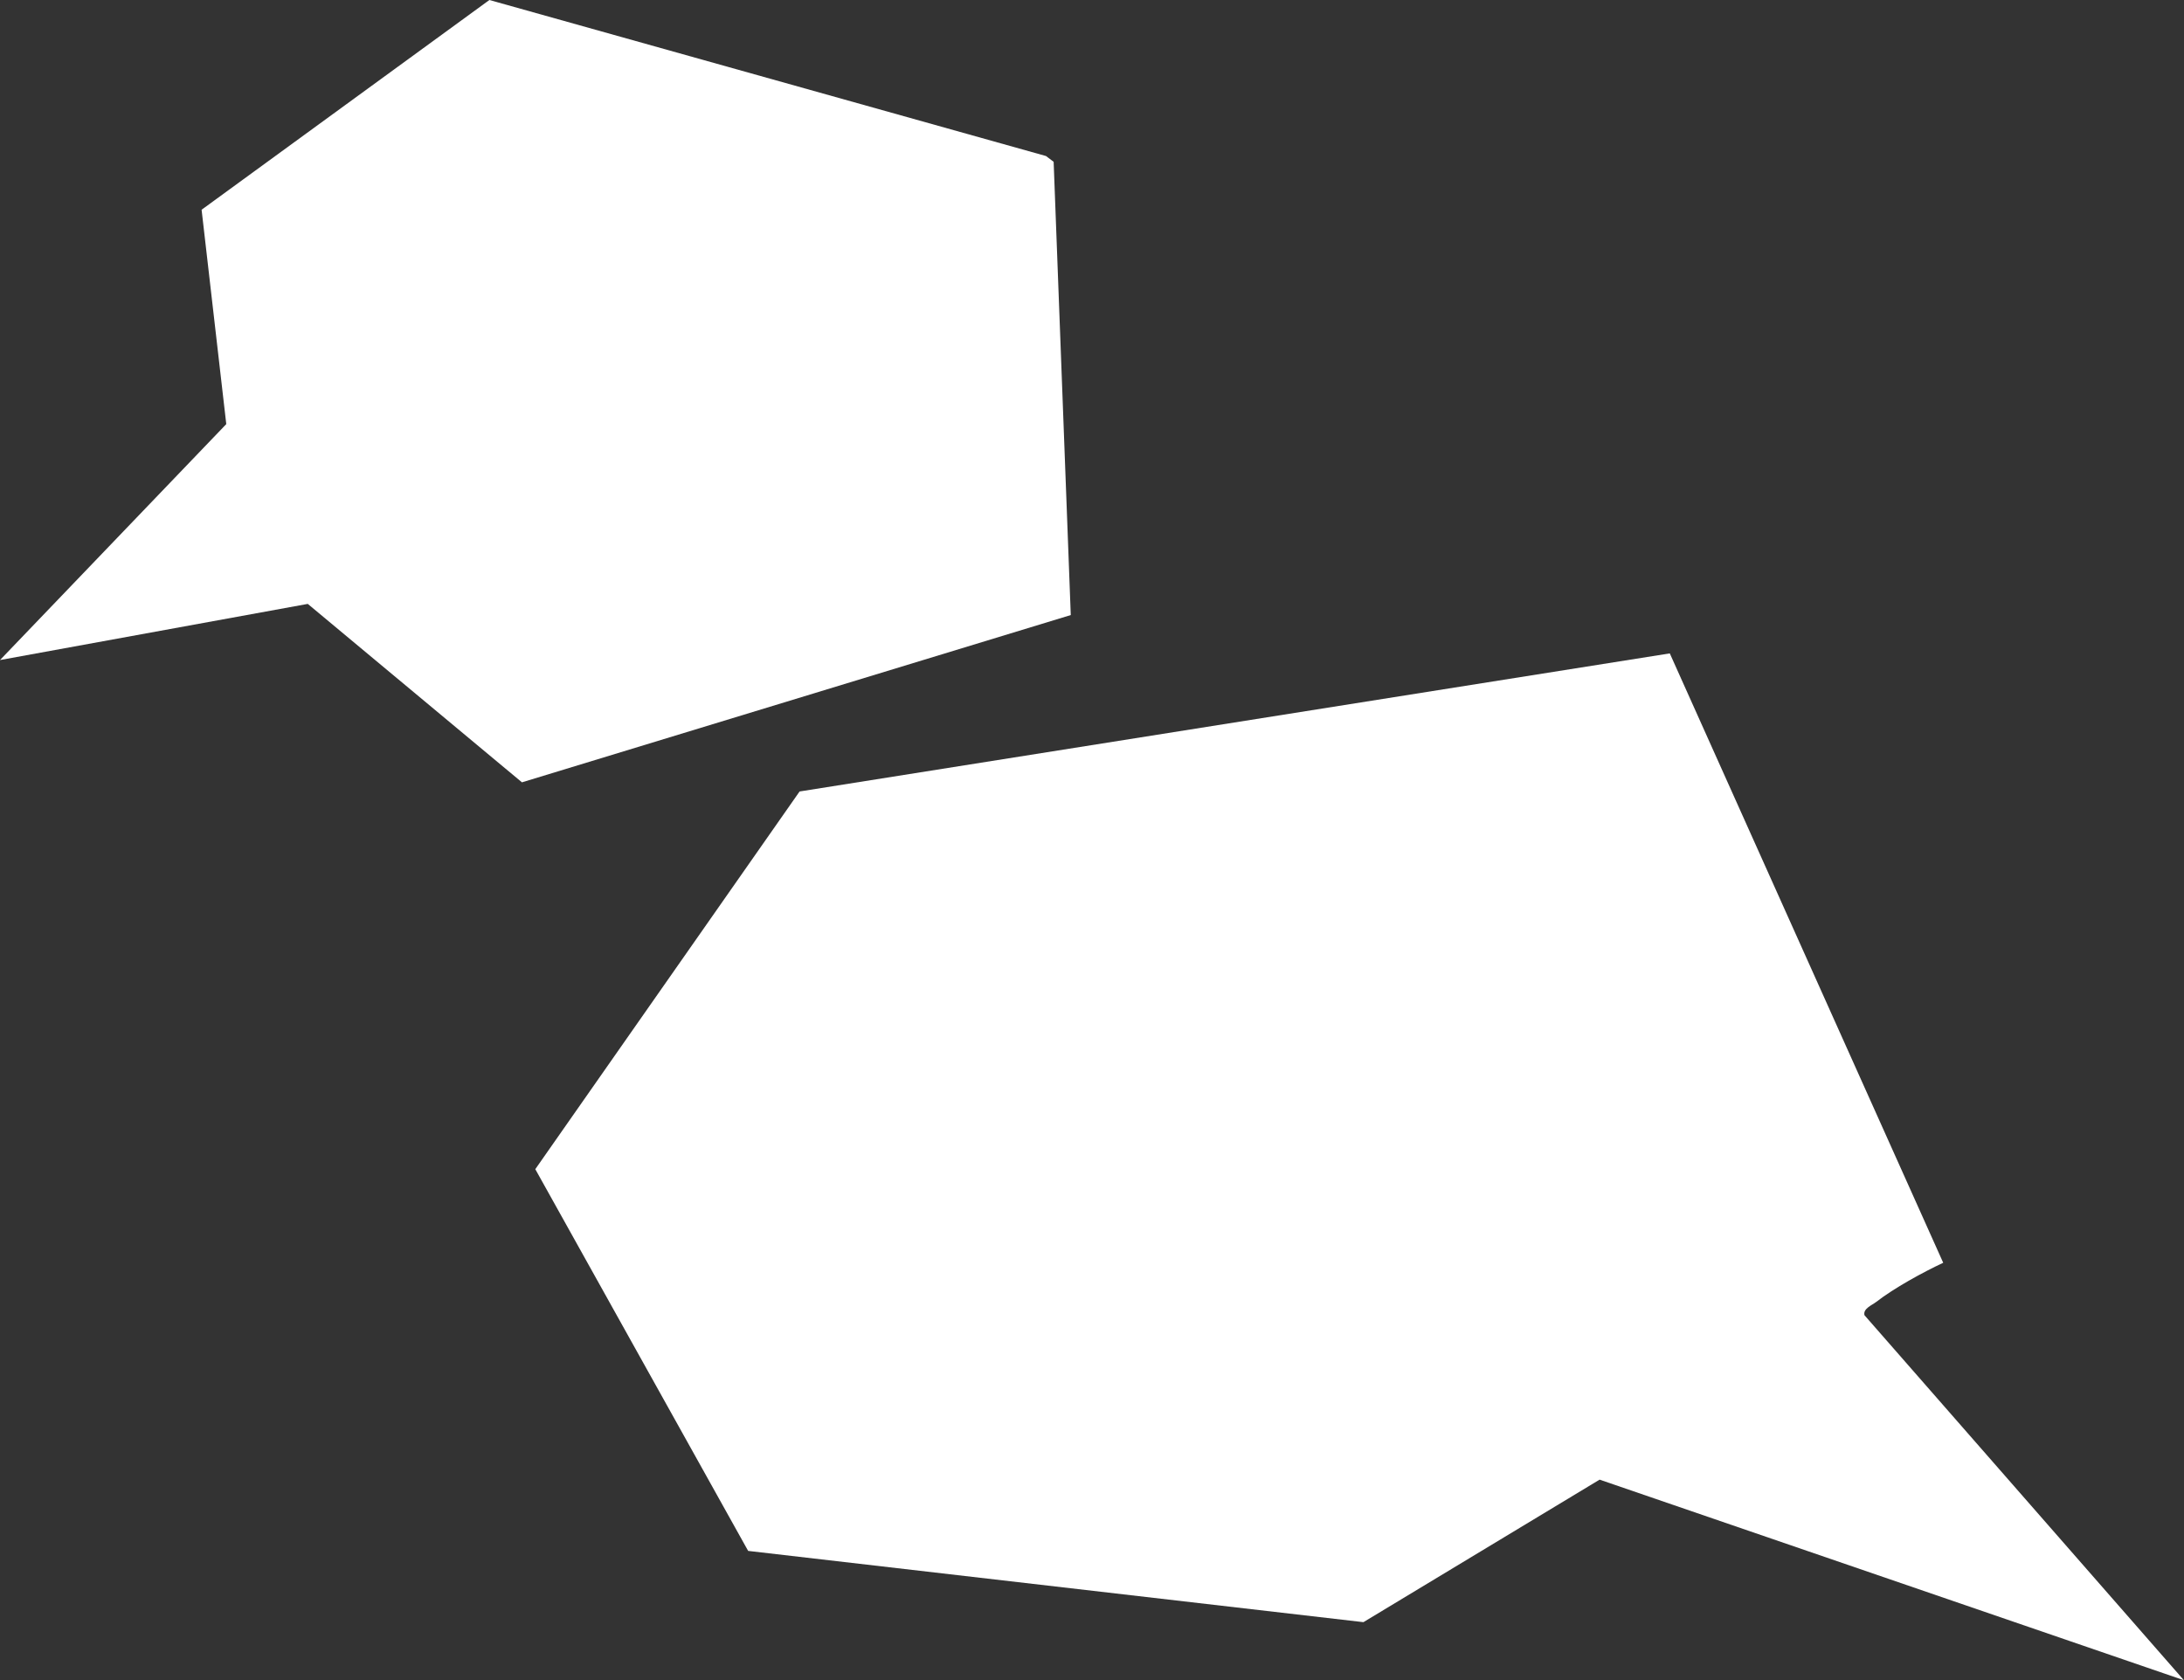 <?xml version="1.0" encoding="UTF-8"?>
<svg id="Capa_1" data-name="Capa 1" xmlns="http://www.w3.org/2000/svg" viewBox="0 0 260.22 200.18">
  <rect x="0" y="0" width="260.22" height="200.18" fill="#333333" stroke="none"/>
  <defs>
    <style>
      .cls-1 {
        fill: #fff;
      }
    </style>
  </defs>
  <path class="cls-1" d="M198.95,77.84l32.58,72.61c-2.47,1.16-5.83,3-8,4.68-.48.37-1.58.79-1.38,1.57l38.06,43.49-69.62-23.9-28.14,16.98-73.31-8.49-25.36-45.48,31.49-45,103.67-16.45Z"/>
  <polygon class="cls-1" points="0 78.64 26.96 50.53 24.02 24.99 58.31 0 124.63 18.59 125.54 19.28 127.58 73.28 62.19 93.21 36.67 71.95 0 78.64"/>
</svg>
